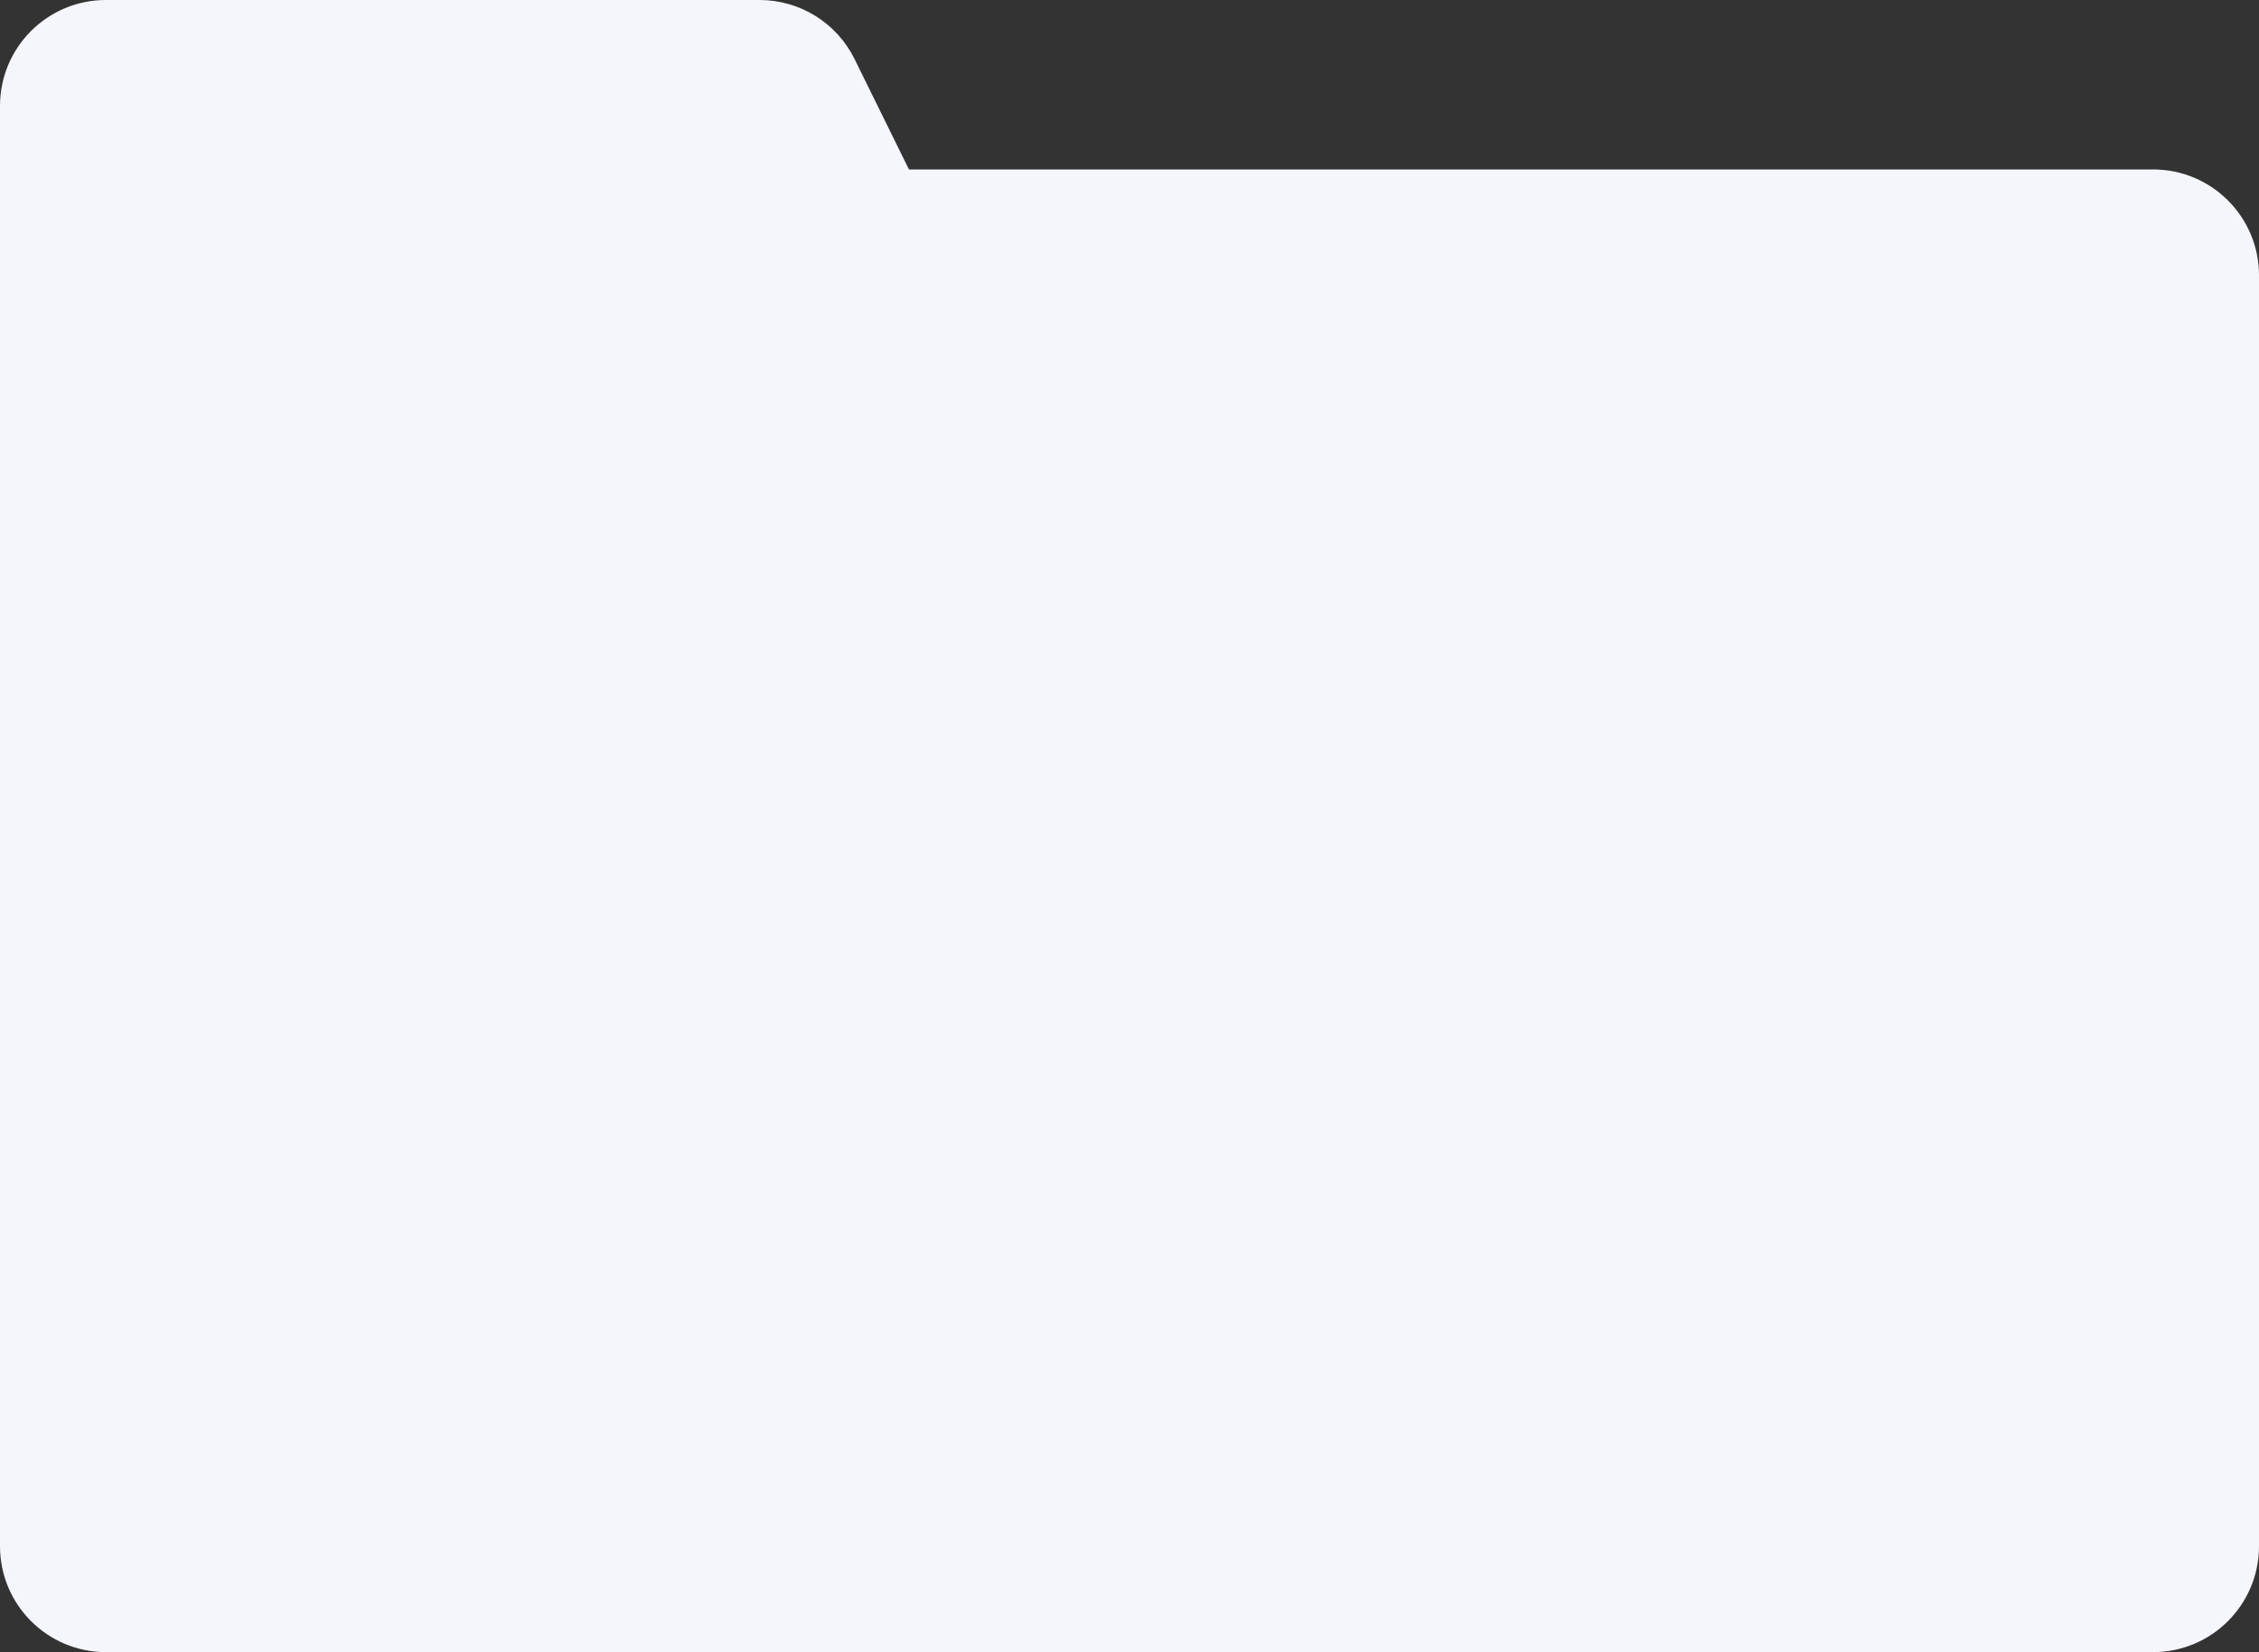 <?xml version="1.0" encoding="UTF-8"?> <svg xmlns="http://www.w3.org/2000/svg" width="320" height="234" viewBox="0 0 320 234" fill="none"><rect x="0" y="0" width="320" height="234" fill="#333333" stroke="none"/><path d="M107.602 0C113.315 7.84341e-05 118.532 3.246 121.057 8.371L128.757 24H305C313.284 24 320 30.716 320 39V219C320 227.284 313.284 234 305 234H15C6.716 234 3.62418e-07 227.284 0 219V15C4.57041e-06 6.716 6.716 8.14637e-08 15 0H107.602Z" fill="#F5F6FC"></path></svg> 